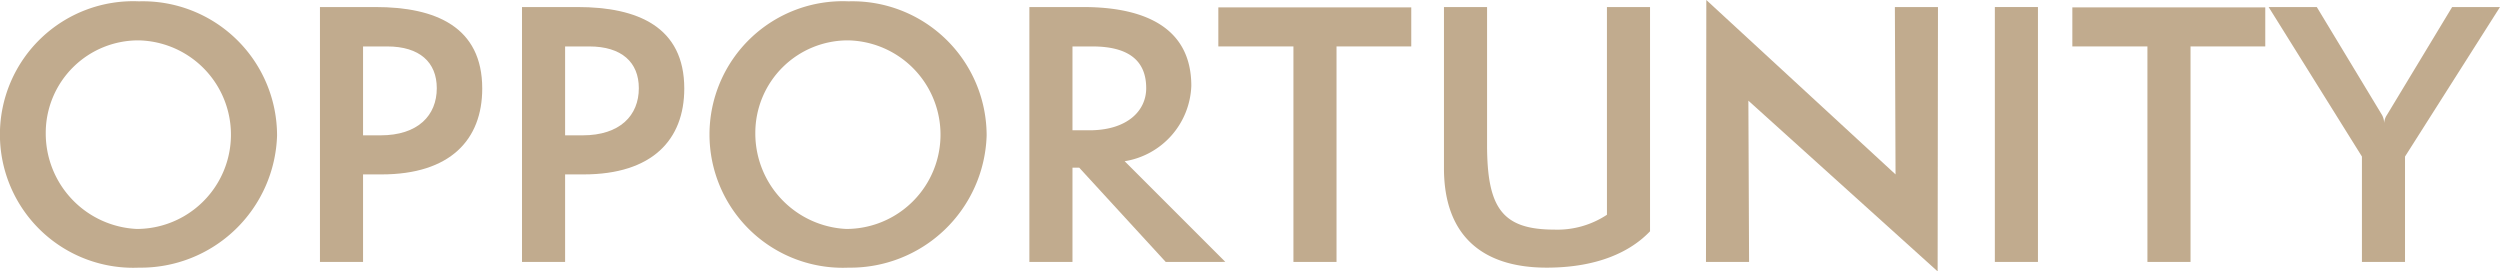 <svg xmlns="http://www.w3.org/2000/svg" width="168.213" height="18.259" viewBox="0 0 168.213 18.259">
  <g id="Group_197" data-name="Group 197" transform="translate(-710.788 -1236.891)">
    <path id="Path_42" data-name="Path 42" d="M1486.5,1231.39a8.968,8.968,0,1,1,0-17.919,9.035,9.035,0,0,1,9.289,9.038A9.179,9.179,0,0,1,1486.5,1231.39Zm0-15.292a6.226,6.226,0,0,0-6.275,6.253,6.43,6.43,0,0,0,6.117,6.435,6.345,6.345,0,0,0,.159-12.688Z" transform="translate(-766.359 23.51)" fill="#c1ab8e"/>
    <path id="Path_43" data-name="Path 43" d="M1495.2,1230.943v-17.15h3.738c4.054,0,7.181,1.337,7.181,5.484,0,3.443-2.153,5.777-6.775,5.777H1498.1v5.89Zm4.077-8.518c2.514,0,3.784-1.336,3.784-3.171,0-1.745-1.156-2.81-3.331-2.81H1498.1v5.981Z" transform="translate(-762.884 23.572)" fill="#c1ab8e"/>
    <path id="Path_44" data-name="Path 44" d="M1506.6,1230.943v-17.15h3.737c4.055,0,7.182,1.337,7.182,5.484,0,3.443-2.151,5.777-6.774,5.777H1509.5v5.89Zm4.077-8.518c2.515,0,3.784-1.336,3.784-3.171,0-1.745-1.156-2.81-3.331-2.81h-1.63v5.981Z" transform="translate(-760.689 23.572)" fill="#c1ab8e"/>
    <path id="Path_45" data-name="Path 45" d="M1526.536,1231.39a8.968,8.968,0,1,1,0-17.919,9.035,9.035,0,0,1,9.289,9.038A9.178,9.178,0,0,1,1526.536,1231.39Zm0-15.292a6.226,6.226,0,0,0-6.275,6.253,6.431,6.431,0,0,0,6.116,6.435,6.345,6.345,0,0,0,.159-12.688Z" transform="translate(-758.651 23.51)" fill="#c1ab8e"/>
    <path id="Path_46" data-name="Path 46" d="M1544.4,1230.943l-5.821-6.343h-.453v6.343h-2.9v-17.15h3.624c3.171,0,7.272.817,7.272,5.3a5.332,5.332,0,0,1-4.485,5.074l6.774,6.774Zm-5.142-8.857c2.559,0,3.829-1.314,3.829-2.832,0-1.835-1.156-2.81-3.625-2.81h-1.336v5.642Z" transform="translate(-755.176 23.572)" fill="#c1ab8e"/>
    <path id="Path_47" data-name="Path 47" d="M1550.941,1230.939v-14.5h-5.053v-2.627h12.981v2.627h-5.029v14.5Z" transform="translate(-753.124 23.576)" fill="#c1ab8e"/>
    <path id="Path_48" data-name="Path 48" d="M1569.584,1213.793h2.9v15.088c-1.292,1.36-3.513,2.447-6.956,2.447-4.395,0-6.91-2.219-6.91-6.683v-10.852h2.9v9.266c0,4.26,1.021,5.71,4.532,5.71a6.045,6.045,0,0,0,3.535-1Z" transform="translate(-750.673 23.572)" fill="#c1ab8e"/>
    <path id="Path_49" data-name="Path 49" d="M1576.254,1220.169l.047,10.851h-2.9l.023-17.625,12.732,11.735-.045-11.26h2.9l-.023,17.785Z" transform="translate(-747.826 23.496)" fill="#c1ab8e"/>
    <path id="Path_50" data-name="Path 50" d="M1589.7,1230.943v-17.15h2.9v17.15Z" transform="translate(-744.688 23.572)" fill="#c1ab8e"/>
    <path id="Path_51" data-name="Path 51" d="M1599.124,1230.939v-14.5h-5.052v-2.627h12.981v2.627h-5.029v14.5Z" transform="translate(-743.846 23.576)" fill="#c1ab8e"/>
    <path id="Path_52" data-name="Path 52" d="M1611.424,1230.943v-7.091l-6.277-10.059h3.24l4.395,7.273a1.221,1.221,0,0,1,.137.611,1.078,1.078,0,0,1,.18-.611l4.395-7.273h3.219l-6.39,10.059v7.091Z" transform="translate(-741.713 23.572)" fill="#c1ab8e"/>
  </g>
</svg>
